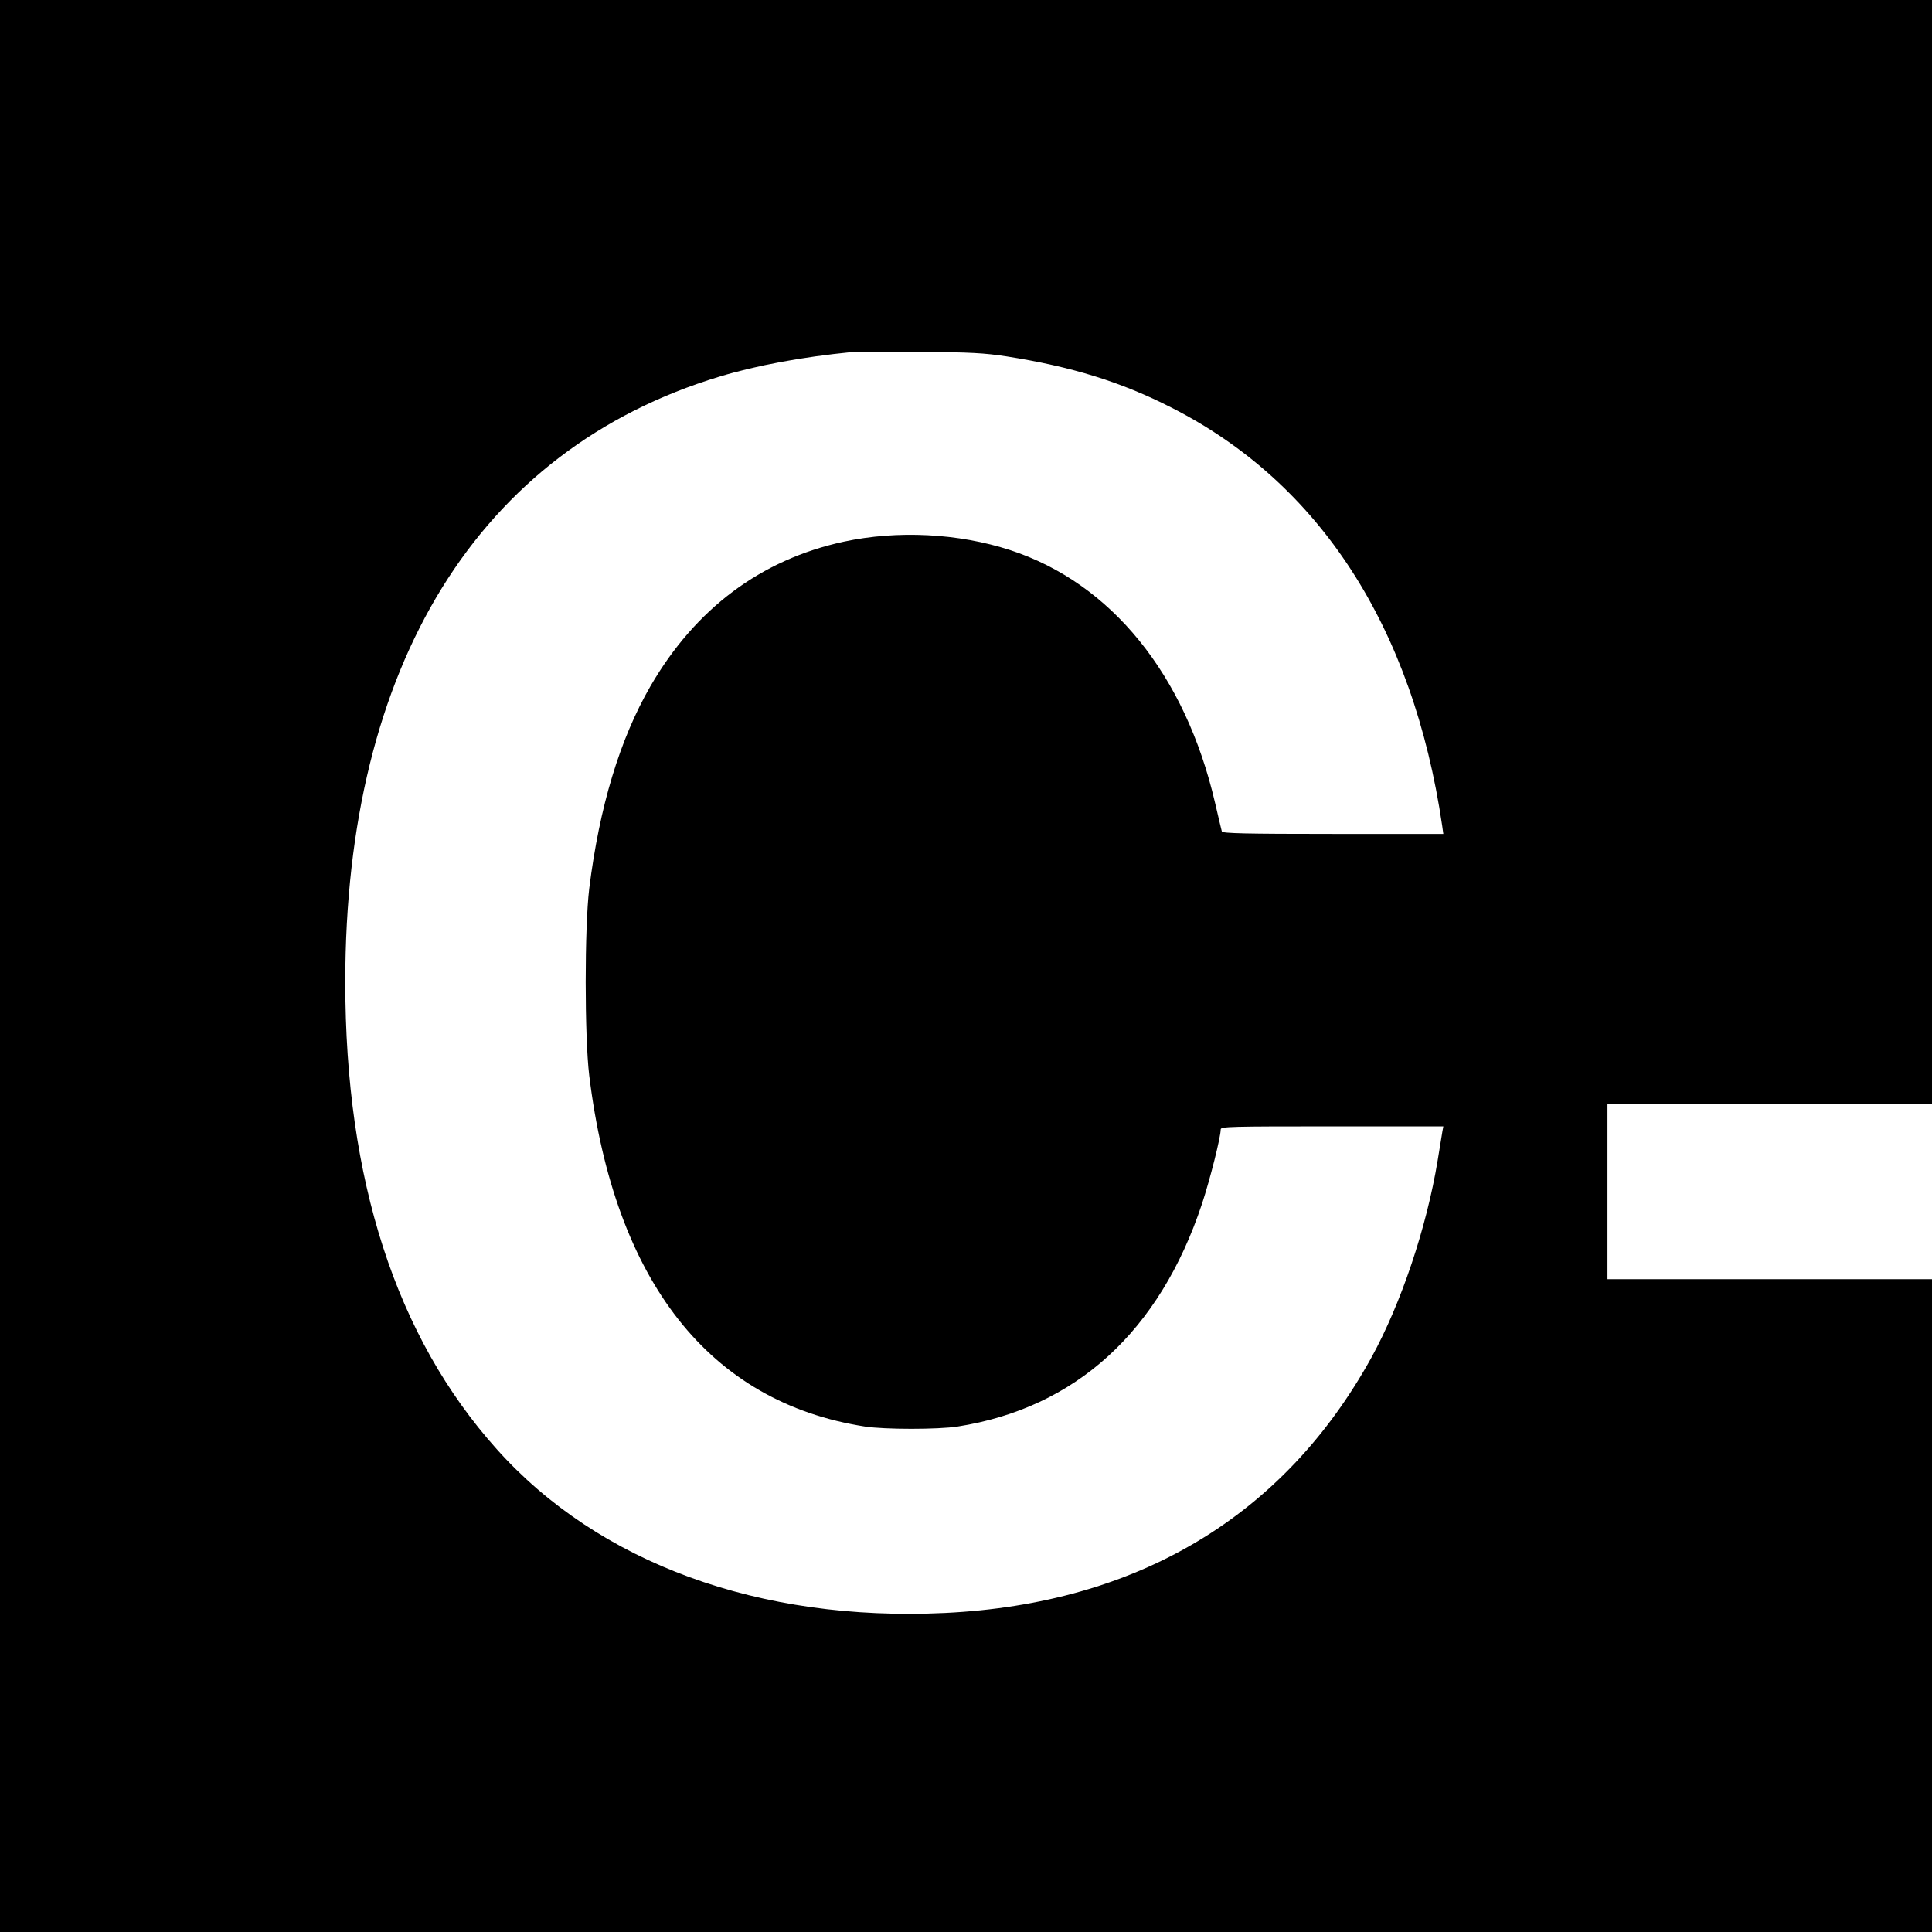 <?xml version="1.0" standalone="no"?>
<!DOCTYPE svg PUBLIC "-//W3C//DTD SVG 20010904//EN"
 "http://www.w3.org/TR/2001/REC-SVG-20010904/DTD/svg10.dtd">
<svg version="1.0" xmlns="http://www.w3.org/2000/svg"
 width="1024pt" height="1024pt" viewBox="0 0 1024 1024"
 preserveAspectRatio="xMidYMid meet">
<g transform="translate(0,1024) scale(0.1,-0.1)"
fill="#000000" stroke="none">
<path d="M0 5120 l0 -5120 5120 0 5120 0 0 1730 0 1730 -860 0 -860 0 0 465 0
465 860 0 860 0 0 2925 0 2925 -5120 0 -5120 0 0 -5120z m5335 3231 c344 -54
607 -135 875 -272 785 -399 1279 -1162 1434 -2216 l6 -43 -585 0 c-460 0 -586
3 -589 13 -2 6 -18 75 -36 152 -158 680 -550 1164 -1085 1339 -276 90 -599
106 -883 45 -439 -95 -786 -355 -1024 -765 -163 -282 -271 -640 -325 -1074
-25 -207 -25 -782 0 -990 134 -1093 637 -1733 1462 -1861 104 -16 388 -16 490
0 626 98 1071 503 1296 1181 43 131 99 353 99 394 0 15 51 16 590 16 l590 0
-5 -27 c-3 -16 -14 -84 -25 -153 -59 -358 -194 -759 -351 -1045 -464 -841
-1239 -1305 -2261 -1354 -984 -47 -1835 264 -2376 869 -533 595 -802 1426
-802 2475 0 1680 706 2822 1984 3209 195 59 437 104 701 130 22 2 184 3 360 1
270 -2 342 -6 460 -24z"/>
</g>
</svg>
